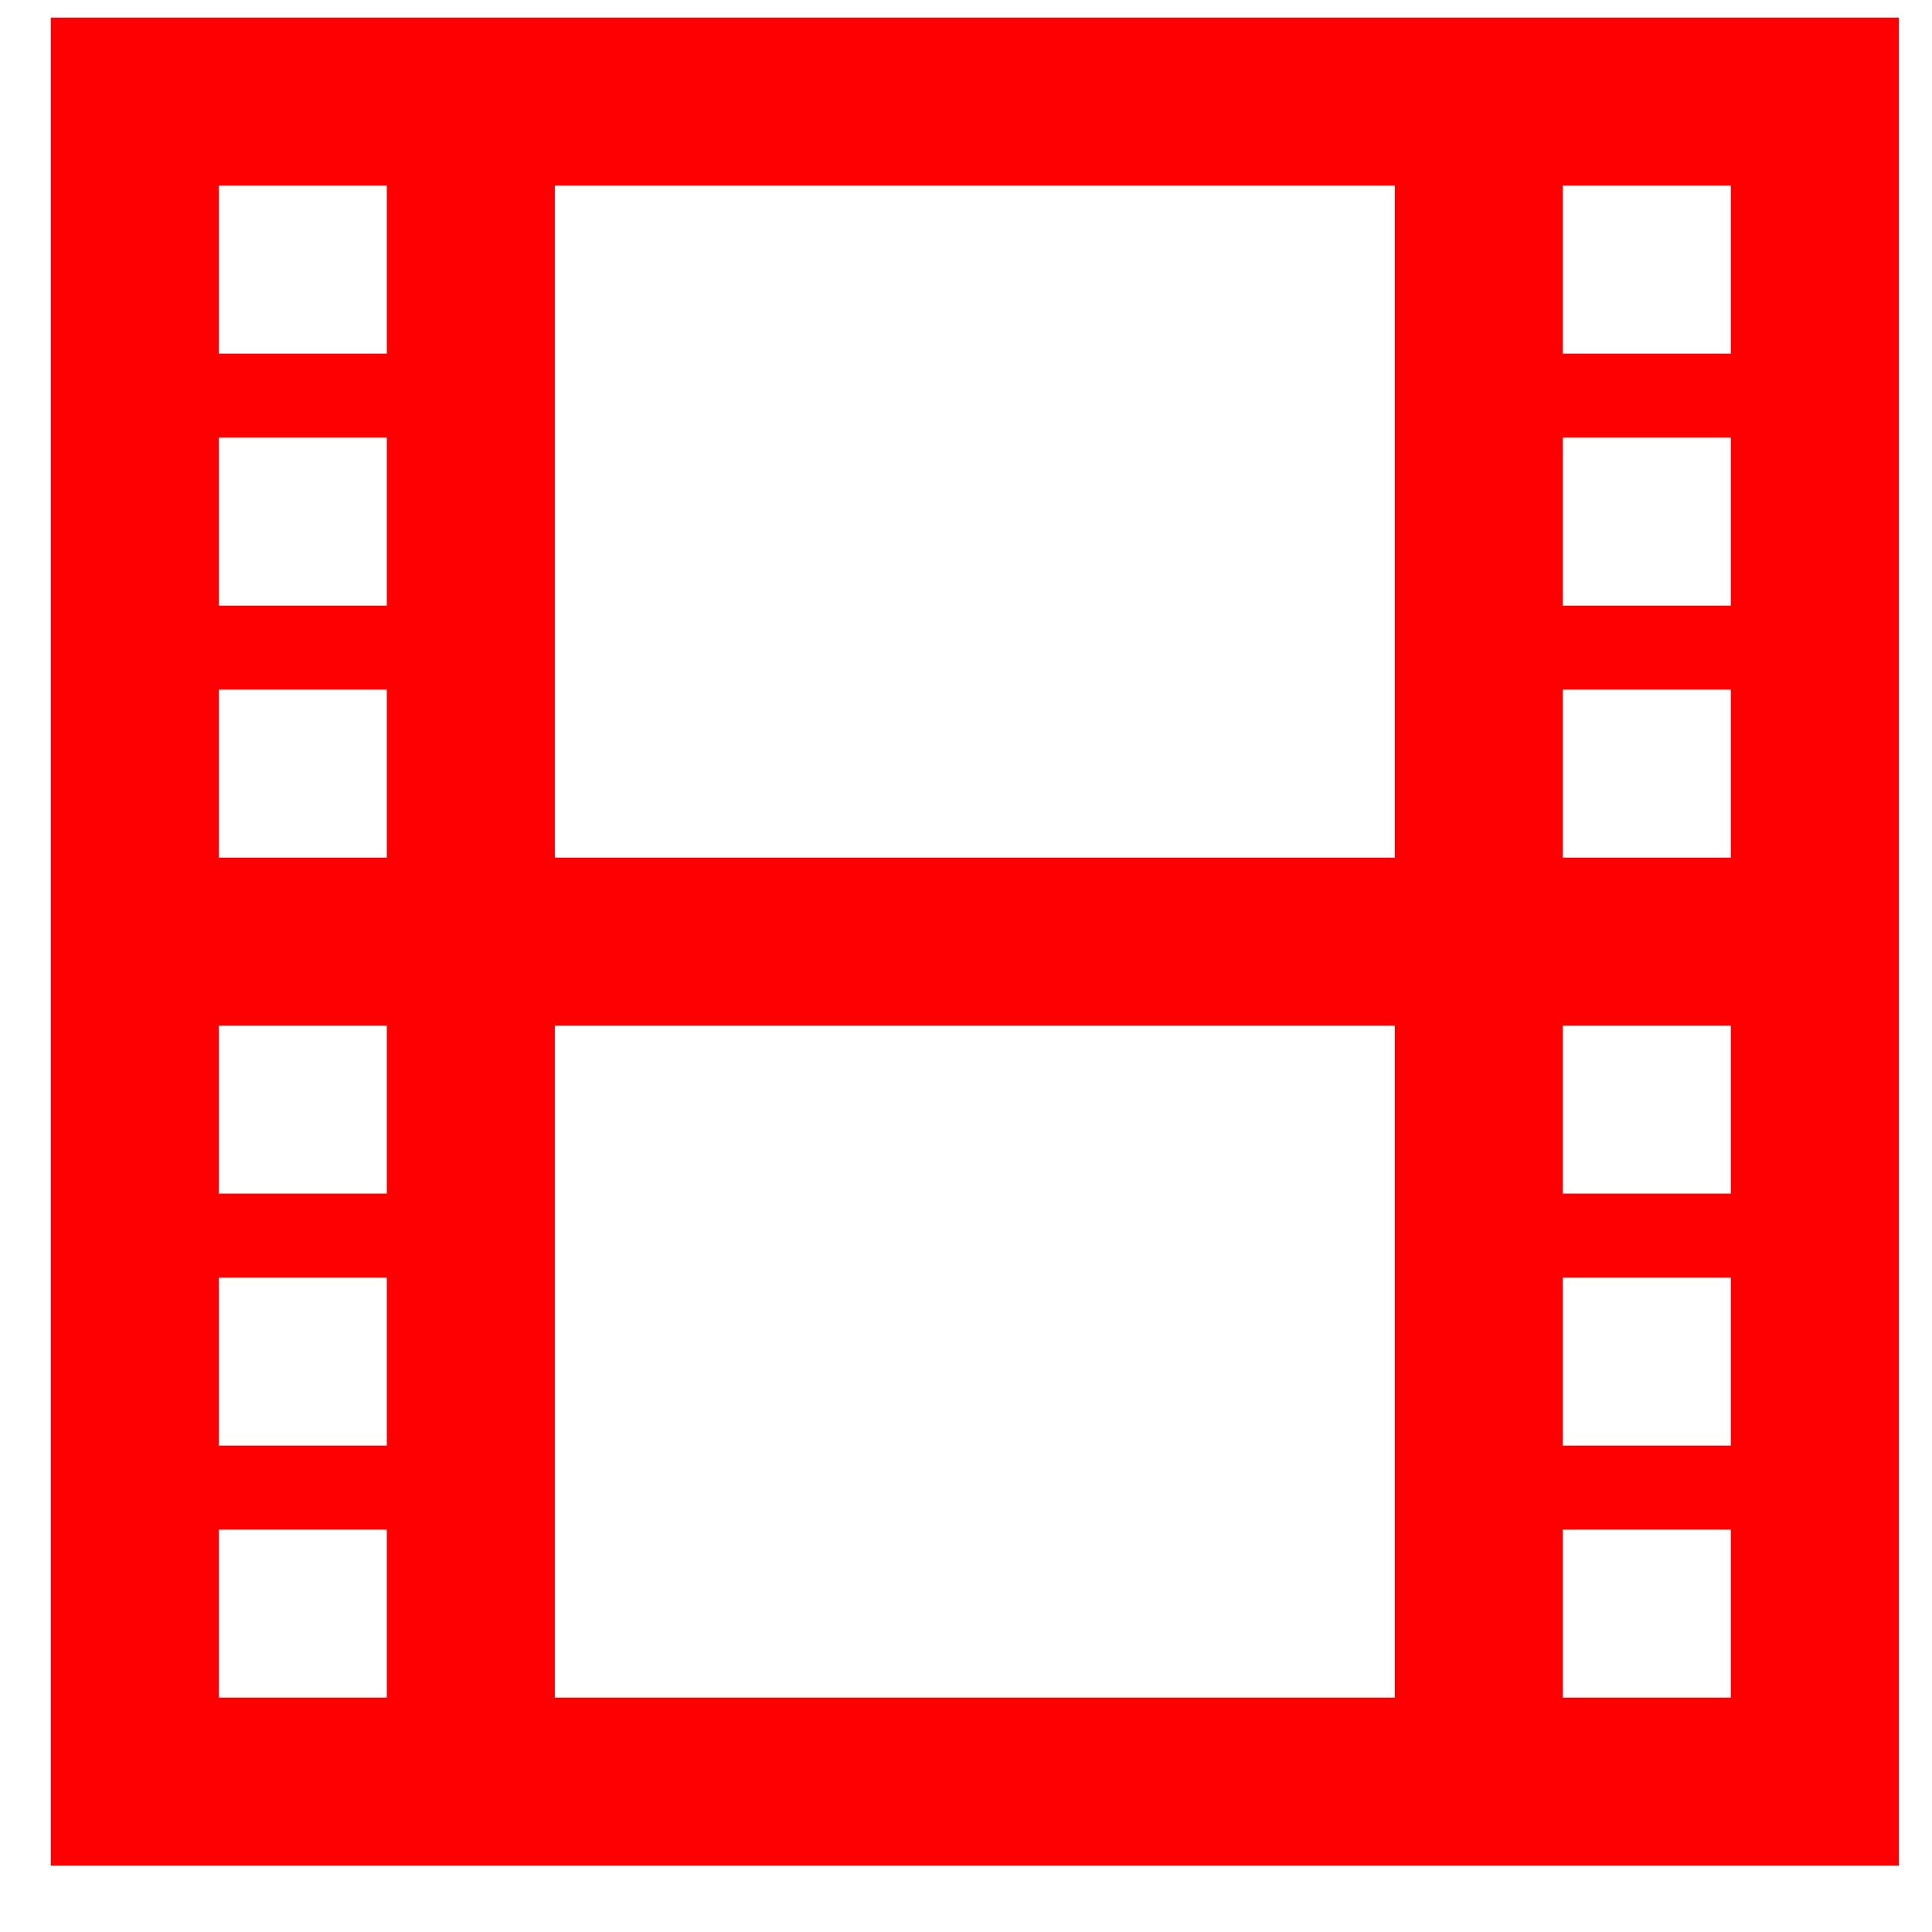 <svg width="23" height="23" viewBox="0 0 23 23" fill="none" xmlns="http://www.w3.org/2000/svg">
<path d="M0.605 0.21V22.21H22.605V0.21H0.605ZM4.605 20.21H2.605V18.21H4.605V20.21ZM4.605 17.21H2.605V15.21H4.605V17.21ZM4.605 14.21H2.605V12.21H4.605V14.21ZM4.605 10.21H2.605V8.21H4.605V10.21ZM4.605 7.21H2.605V5.21H4.605V7.21ZM4.605 4.21H2.605V2.21H4.605V4.21ZM16.605 20.21H6.605V12.21H16.605V20.21ZM16.605 10.21H6.605V2.21H16.605V10.21ZM20.605 20.21H18.605V18.21H20.605V20.21ZM20.605 17.21H18.605V15.21H20.605V17.21ZM20.605 14.21H18.605V12.21H20.605V14.21ZM20.605 10.21H18.605V8.21H20.605V10.21ZM20.605 7.21H18.605V5.21H20.605V7.21ZM20.605 4.21H18.605V2.21H20.605V4.21Z" fill="#FF0002"/>
</svg>
